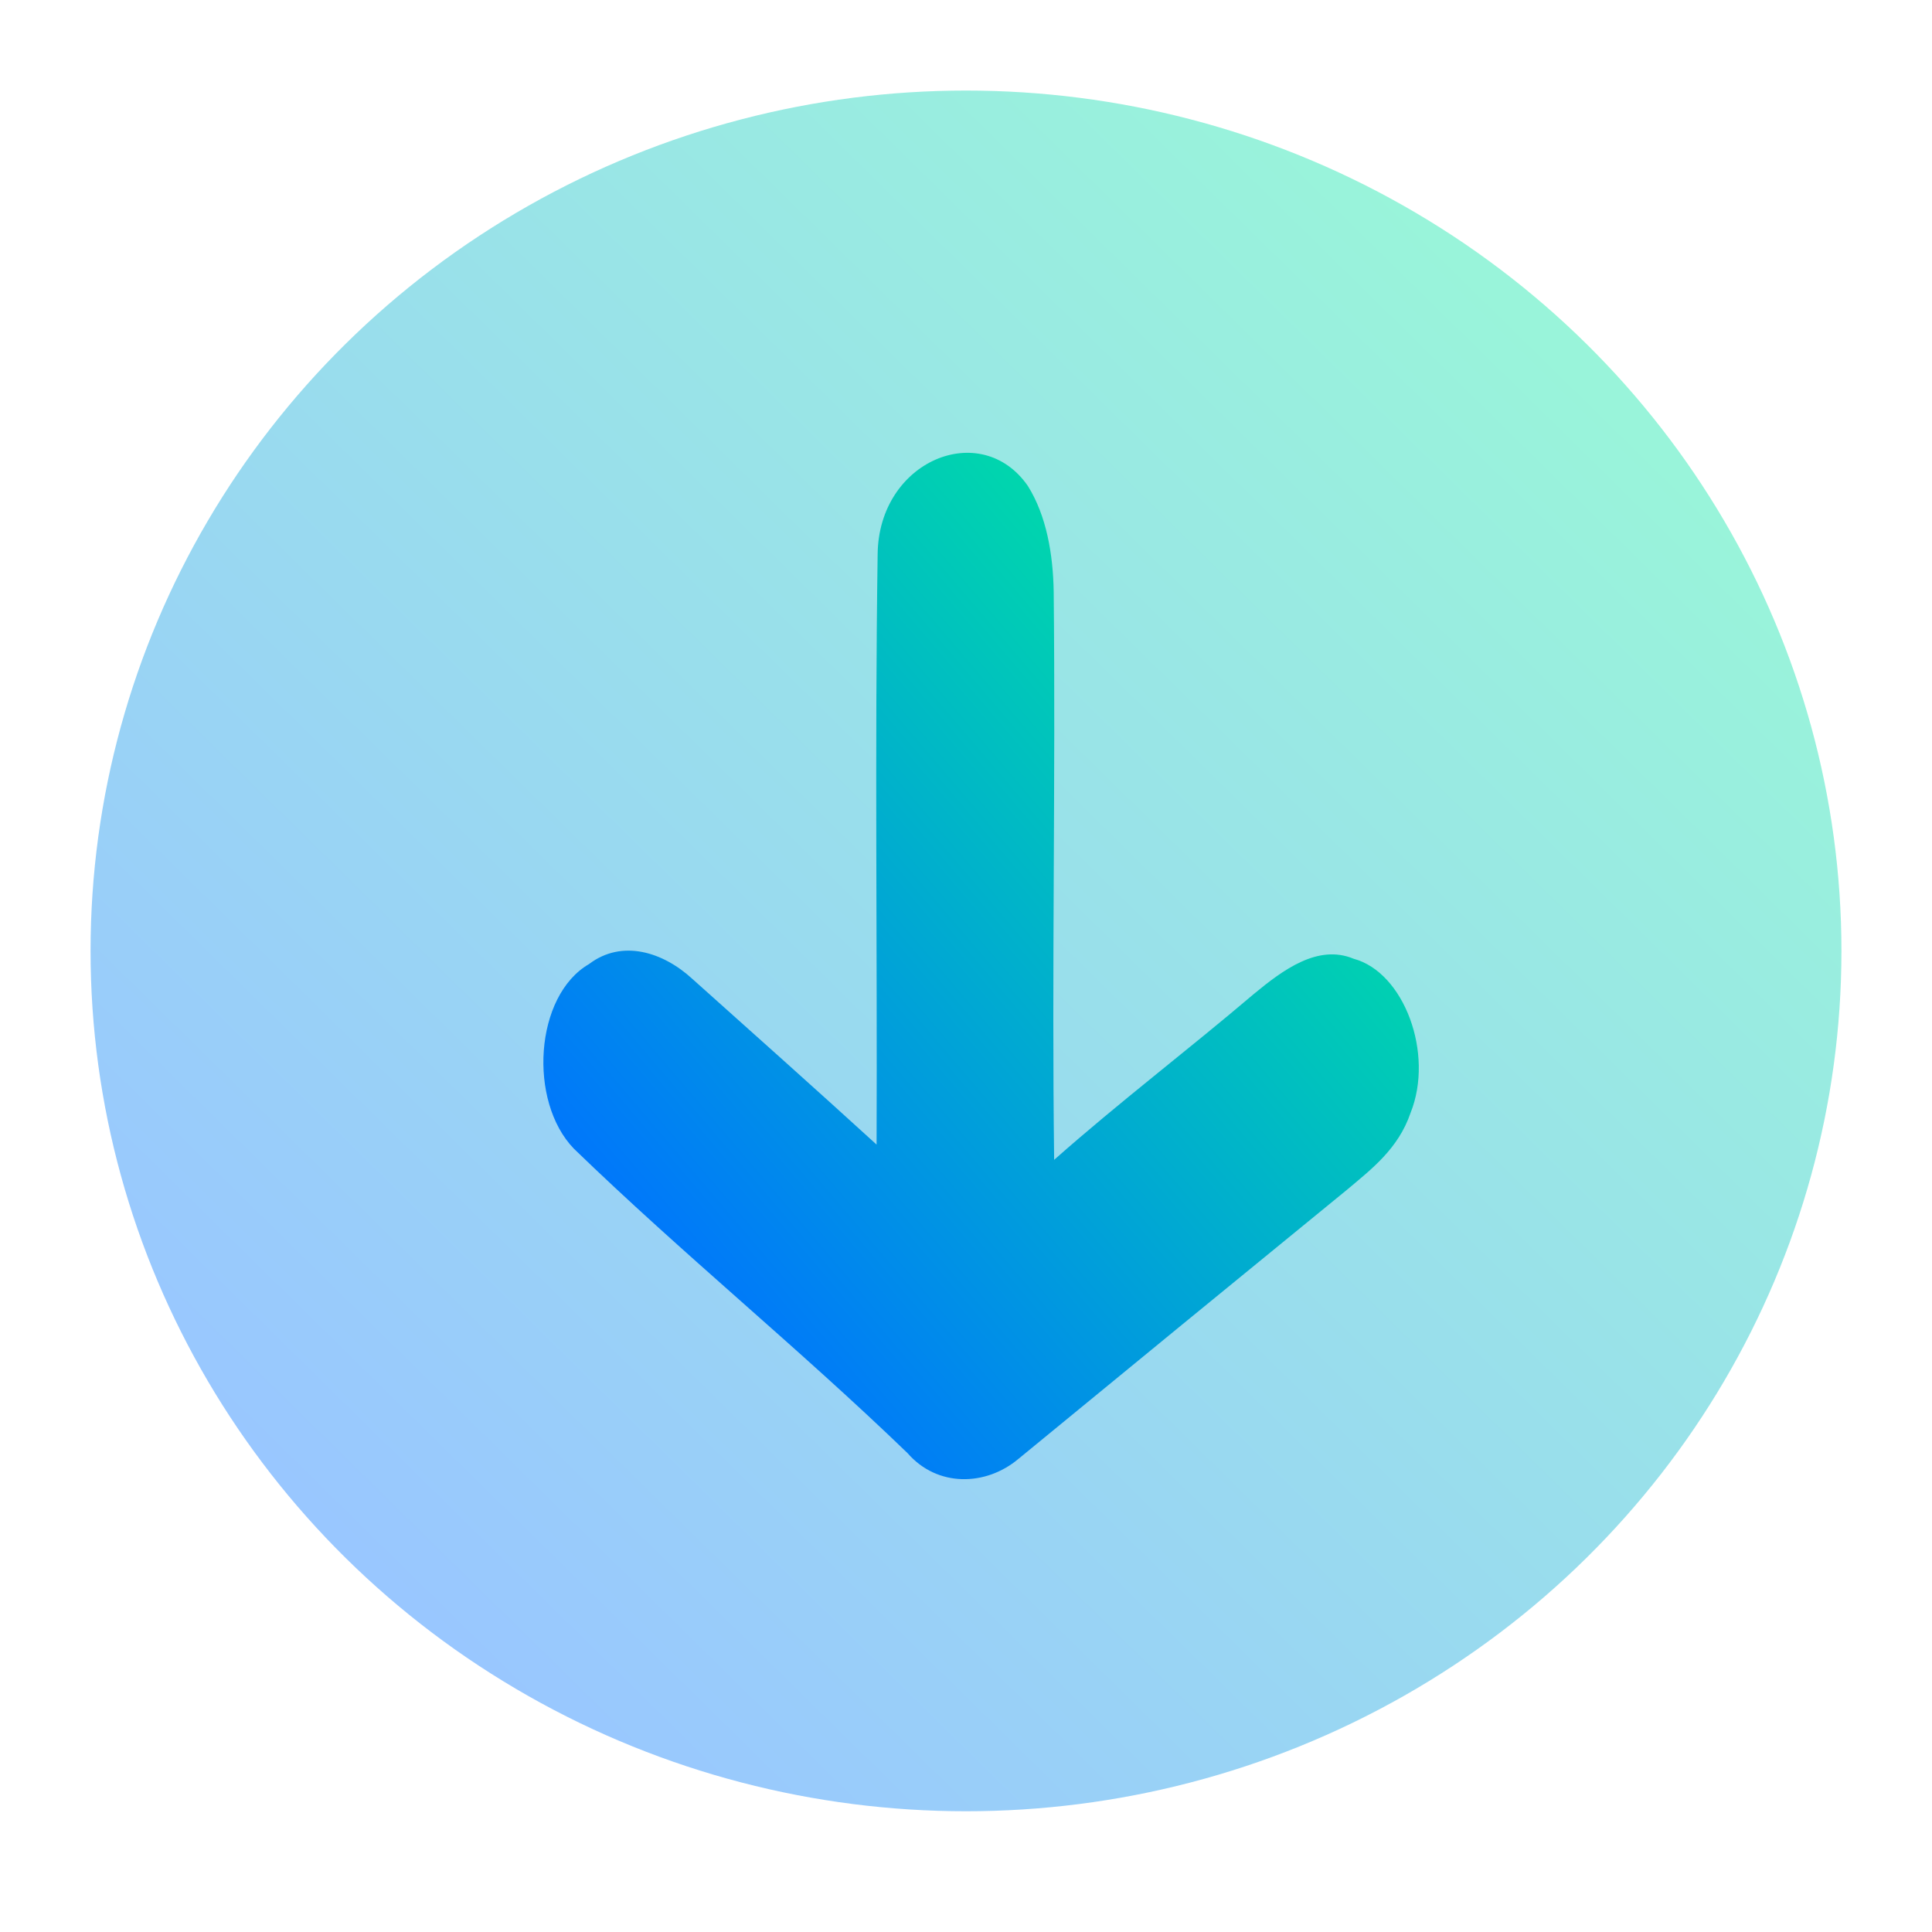<svg width="64" height="64" viewBox="0 0 64 64" fill="none" xmlns="http://www.w3.org/2000/svg">
<ellipse opacity="0.4" cx="32" cy="31.5" rx="29" ry="28.5" fill="url(#paint0_linear_37_269)"/>
<path d="M29.073 18.368C29.099 15.26 32.498 13.857 34.05 16.099C34.666 17.083 34.885 18.362 34.905 19.601C34.971 25.877 34.839 32.152 34.92 38.421C37.083 36.506 39.347 34.788 41.536 32.926C42.497 32.132 43.658 31.267 44.838 31.759C46.512 32.205 47.515 34.9 46.726 36.867C46.319 38.06 45.423 38.736 44.614 39.418C40.986 42.382 37.358 45.352 33.735 48.329C32.656 49.234 31.053 49.273 30.066 48.139C26.453 44.651 22.621 41.549 19.013 38.054C17.491 36.486 17.705 32.985 19.512 31.936C20.601 31.109 21.959 31.529 22.936 32.428C24.972 34.25 27.012 36.067 29.038 37.916C29.063 31.398 28.977 24.88 29.073 18.368Z" fill="url(#paint1_linear_37_269)"/>
<defs>
<linearGradient id="paint0_linear_37_269" x1="11.494" y1="51.653" x2="51.793" y2="10.647" gradientUnits="userSpaceOnUse">
<stop stop-color="#0072FF"/>
<stop offset="1" stop-color="#00E5A1"/>
</linearGradient>
<linearGradient id="paint1_linear_37_269" x1="22.247" y1="44.021" x2="45.988" y2="23.771" gradientUnits="userSpaceOnUse">
<stop stop-color="#0072FF"/>
<stop offset="1" stop-color="#00E5A1"/>
</linearGradient>
</defs>
</svg>
